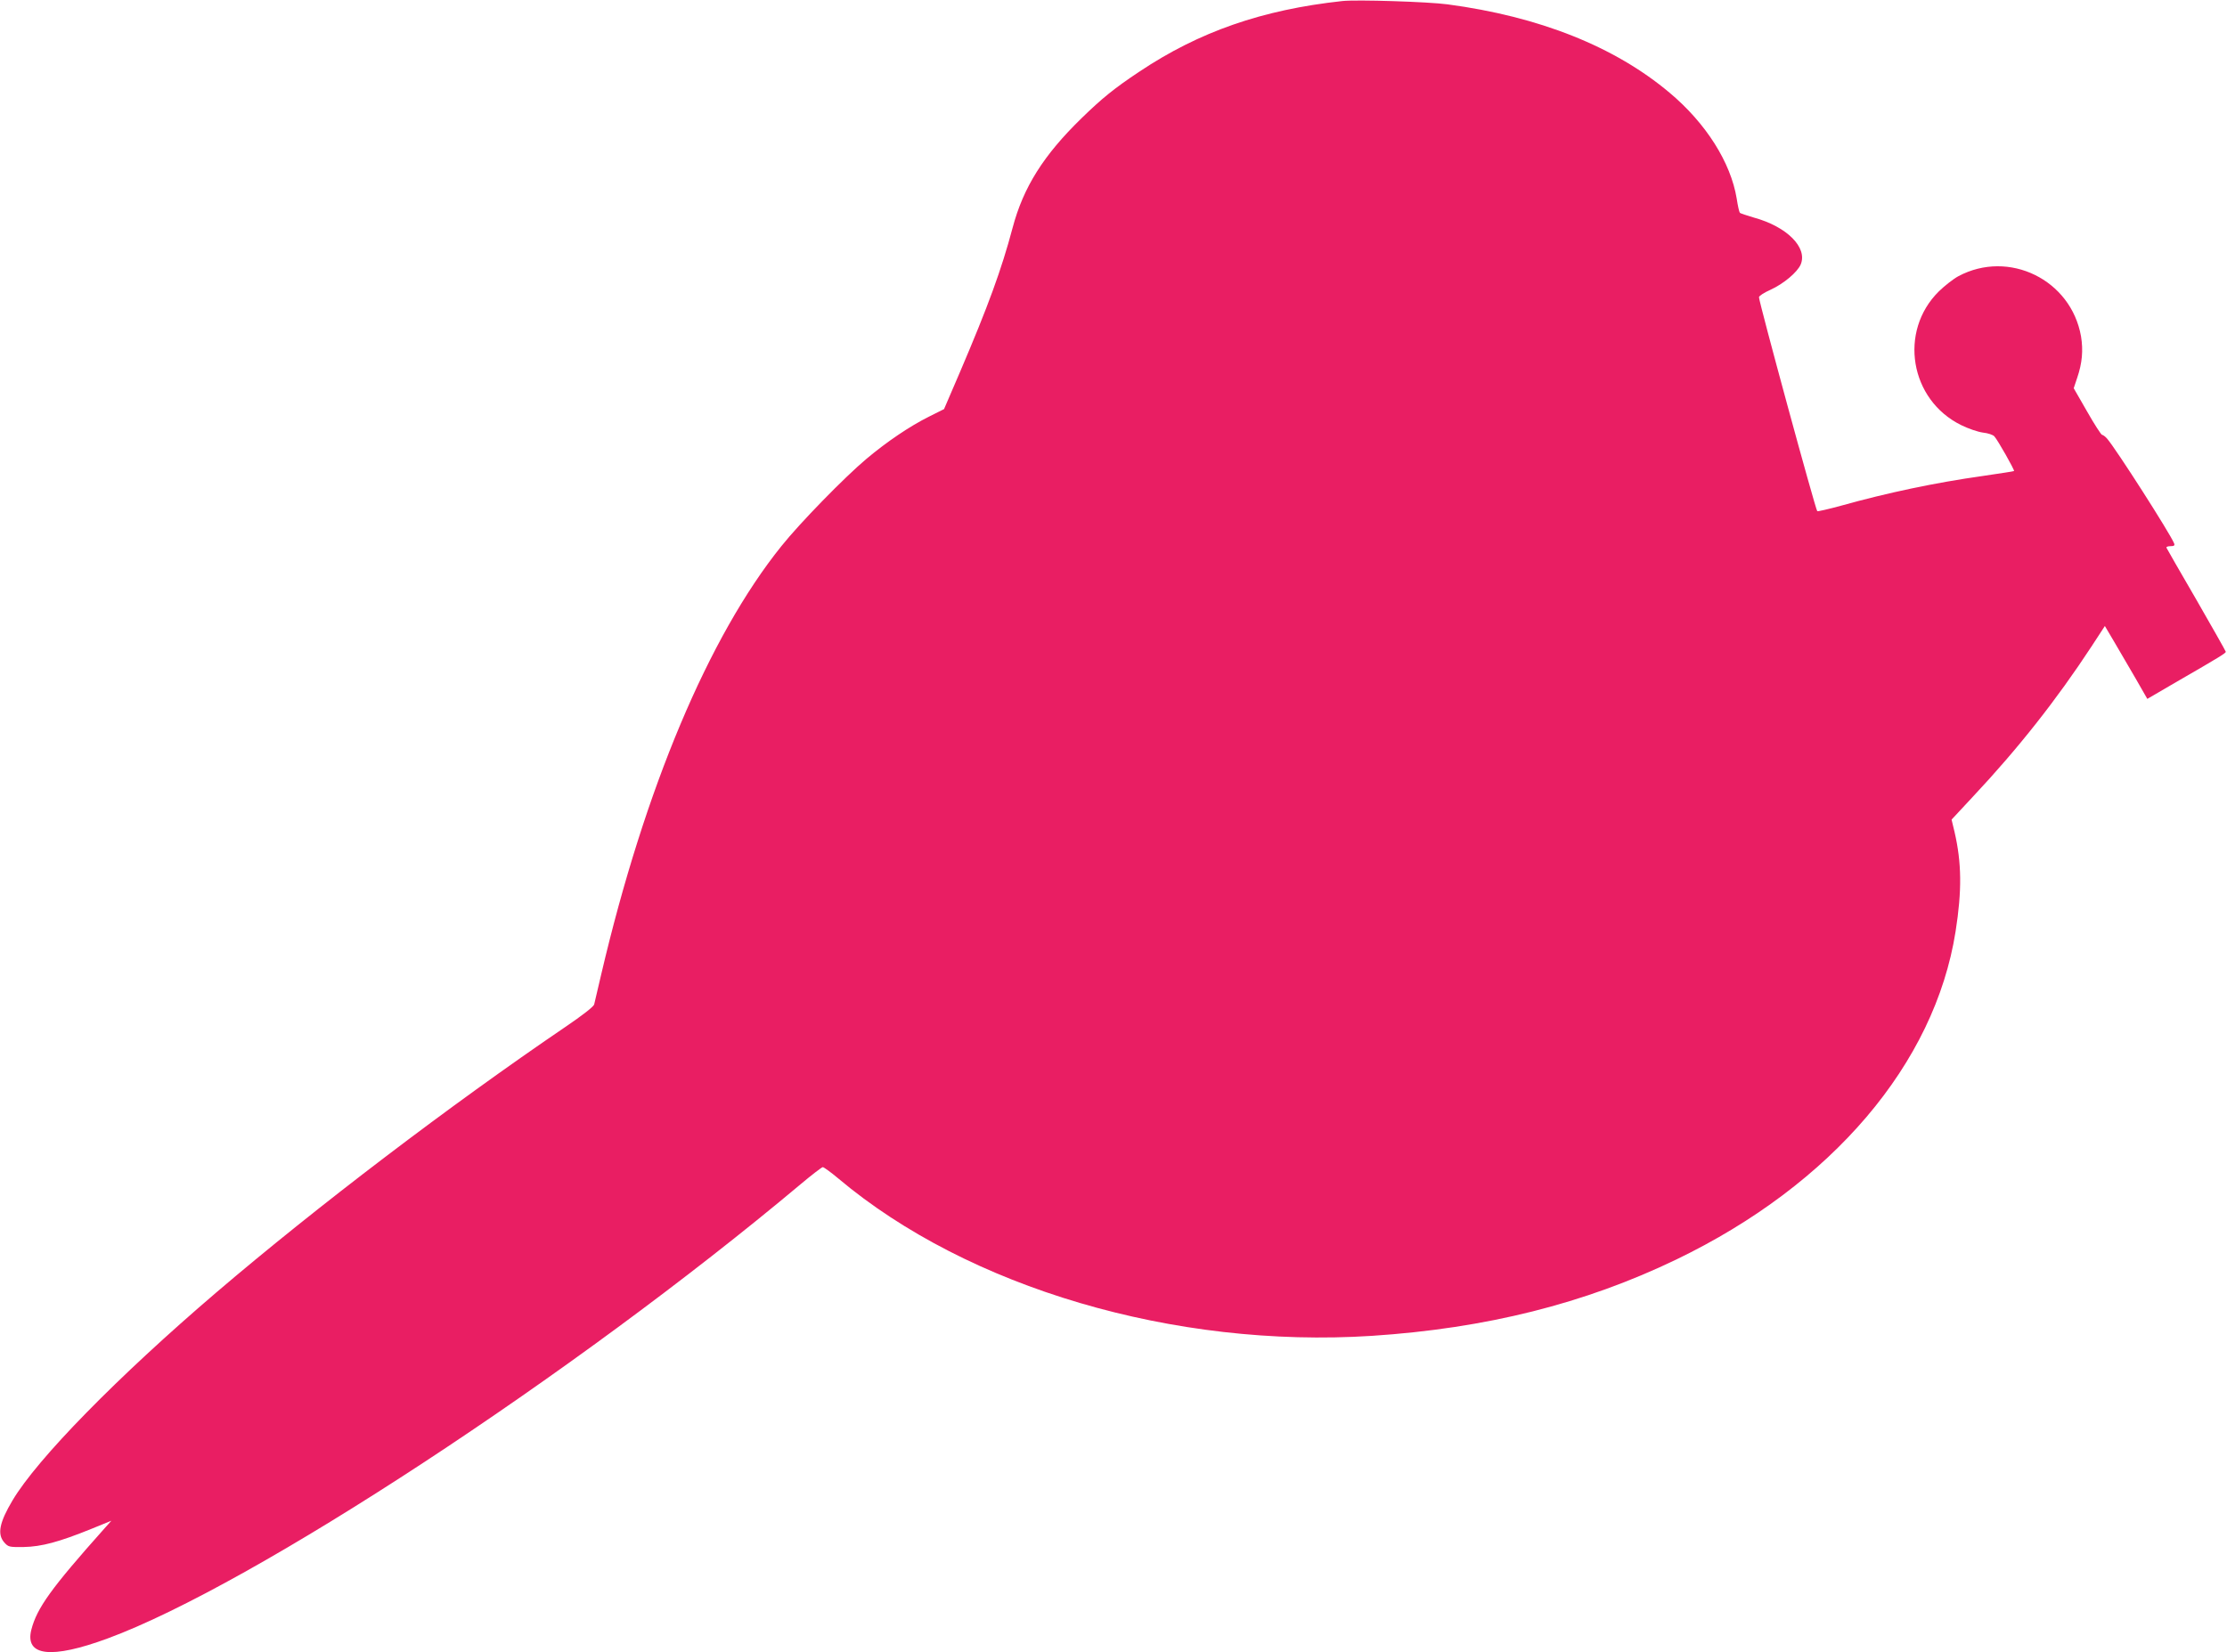 <?xml version="1.0" standalone="no"?>
<!DOCTYPE svg PUBLIC "-//W3C//DTD SVG 20010904//EN"
 "http://www.w3.org/TR/2001/REC-SVG-20010904/DTD/svg10.dtd">
<svg version="1.0" xmlns="http://www.w3.org/2000/svg"
 width="1280pt" height="950pt" viewBox="0 0 1280 950"
 preserveAspectRatio="xMidYMid meet">
<g transform="translate(0,950) scale(0.1,-0.1)"
fill="#e91e63" stroke="none">
<path d="M7715 9494 c-460 -50 -823 -176 -1168 -407 -143 -95 -214 -153 -330
-266 -219 -213 -335 -397 -397 -631 -64 -241 -141 -451 -302 -828 l-92 -214
-86 -43 c-112 -56 -242 -144 -360 -243 -124 -104 -383 -369 -489 -502 -418
-520 -785 -1393 -1035 -2460 -20 -85 -38 -164 -41 -175 -3 -12 -68 -63 -167
-130 -659 -448 -1428 -1033 -2003 -1524 -571 -488 -1031 -958 -1173 -1197 -75
-126 -89 -194 -48 -241 24 -27 28 -28 113 -27 102 2 202 29 385 103 l118 48
-42 -47 c-304 -341 -386 -455 -418 -580 -38 -152 115 -169 438 -50 832 306
2677 1516 3984 2612 64 54 122 98 127 98 6 0 46 -29 89 -65 747 -629 1932
-978 3067 -905 656 43 1223 185 1750 439 894 431 1485 1125 1605 1886 37 235
35 395 -6 572 l-17 71 120 129 c263 280 484 561 684 866 l77 118 55 -93 c30
-51 85 -145 122 -209 l67 -117 156 91 c267 154 295 172 295 180 -1 5 -77 139
-169 299 -93 160 -170 294 -172 299 -2 5 8 9 23 9 21 0 26 4 21 16 -21 54
-333 542 -385 602 -10 12 -24 22 -29 22 -5 0 -44 60 -86 134 l-77 134 20 60
c29 85 35 158 22 238 -57 326 -415 501 -705 346 -28 -15 -78 -54 -112 -87
-233 -230 -167 -624 128 -769 40 -20 96 -39 125 -43 29 -3 59 -13 66 -22 20
-22 117 -194 113 -199 -2 -2 -82 -14 -177 -28 -277 -39 -551 -97 -816 -171
-73 -20 -135 -34 -138 -32 -11 12 -335 1202 -335 1230 0 8 30 27 66 43 75 34
155 101 174 146 40 97 -79 217 -269 269 -41 12 -78 24 -81 28 -4 5 -12 41 -18
81 -34 208 -177 434 -386 609 -316 266 -750 438 -1276 508 -111 15 -523 28
-605 19z"/>
</g>
</svg>
